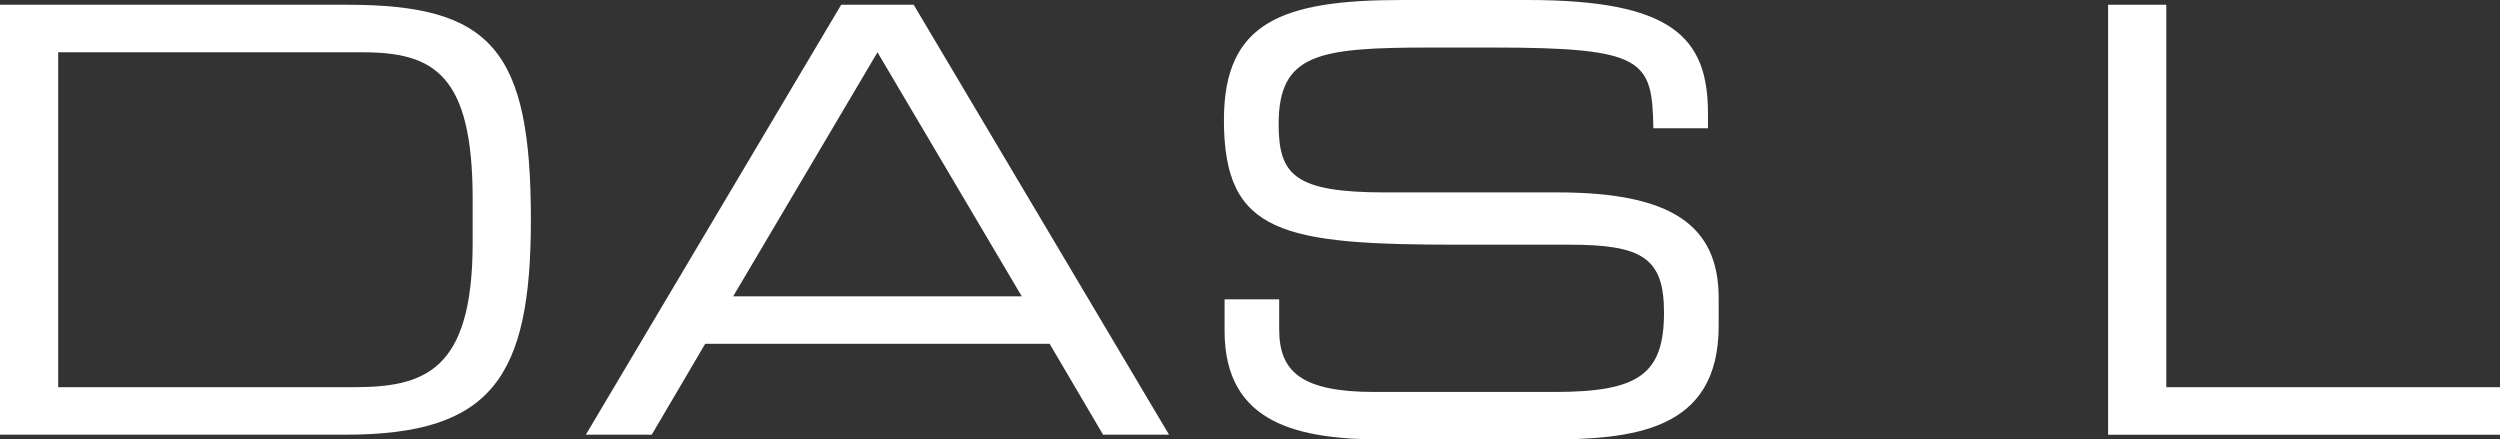 <?xml version="1.0" encoding="UTF-8"?> <svg xmlns="http://www.w3.org/2000/svg" xmlns:xlink="http://www.w3.org/1999/xlink" version="1.1" id="Ebene_1" x="0px" y="0px" viewBox="0 0 50.491 8.875" style="enable-background:new 0 0 50.491 8.875;" xml:space="preserve"><rect x="0" y="0" width="50.491" height="8.875" fill="#333333" stroke="none"/> <style type="text/css"> .st0{fill:#FFFFFF;} </style> <g> <path class="st0" d="M0,0.096h7.016c2.914,0,3.706,0.912,3.706,4.341c0,3.19-0.792,4.342-3.742,4.342H0 C0,8.779,0,0.096,0,0.096z M9.546,4.018c0-2.507-0.779-2.962-2.219-2.962H1.175v6.764h5.96 c1.427,0,2.411-0.312,2.411-2.915V4.018H9.546z"></path> <path class="st0" d="M16.989,0.096h1.464l5.157,8.683h-1.332l-1.079-1.835h-6.957l-1.079,1.835h-1.331L16.989,0.096z M17.722,1.056l-2.915,4.929h5.829L17.722,1.056z"></path> <path class="st0" d="M24.732,6.045h1.103v0.611c0,0.852,0.455,1.26,1.919,1.26h3.646 c1.703,0,2.207-0.36,2.207-1.607c0-1.091-0.432-1.367-1.895-1.367h-2.231c-3.586,0-4.762-0.216-4.762-2.519 c0-1.979,1.176-2.423,3.599-2.423h2.53c2.914,0,3.647,0.744,3.647,2.291v0.3h-1.103 c-0.024-1.379-0.168-1.631-3.25-1.631h-1.248c-2.267,0-3.07,0.12-3.07,1.547c0,1.031,0.324,1.379,2.159,1.379 H31.46c2.291,0,3.251,0.66,3.251,2.135v0.564c0,2.135-1.751,2.291-3.49,2.291h-3.263 c-1.715,0-3.226-0.3-3.226-2.194V6.045H24.732z"></path> <path class="st0" d="M42.576,0.096h1.175v7.724h6.74v0.96h-7.915V0.096z"></path> </g> </svg> 